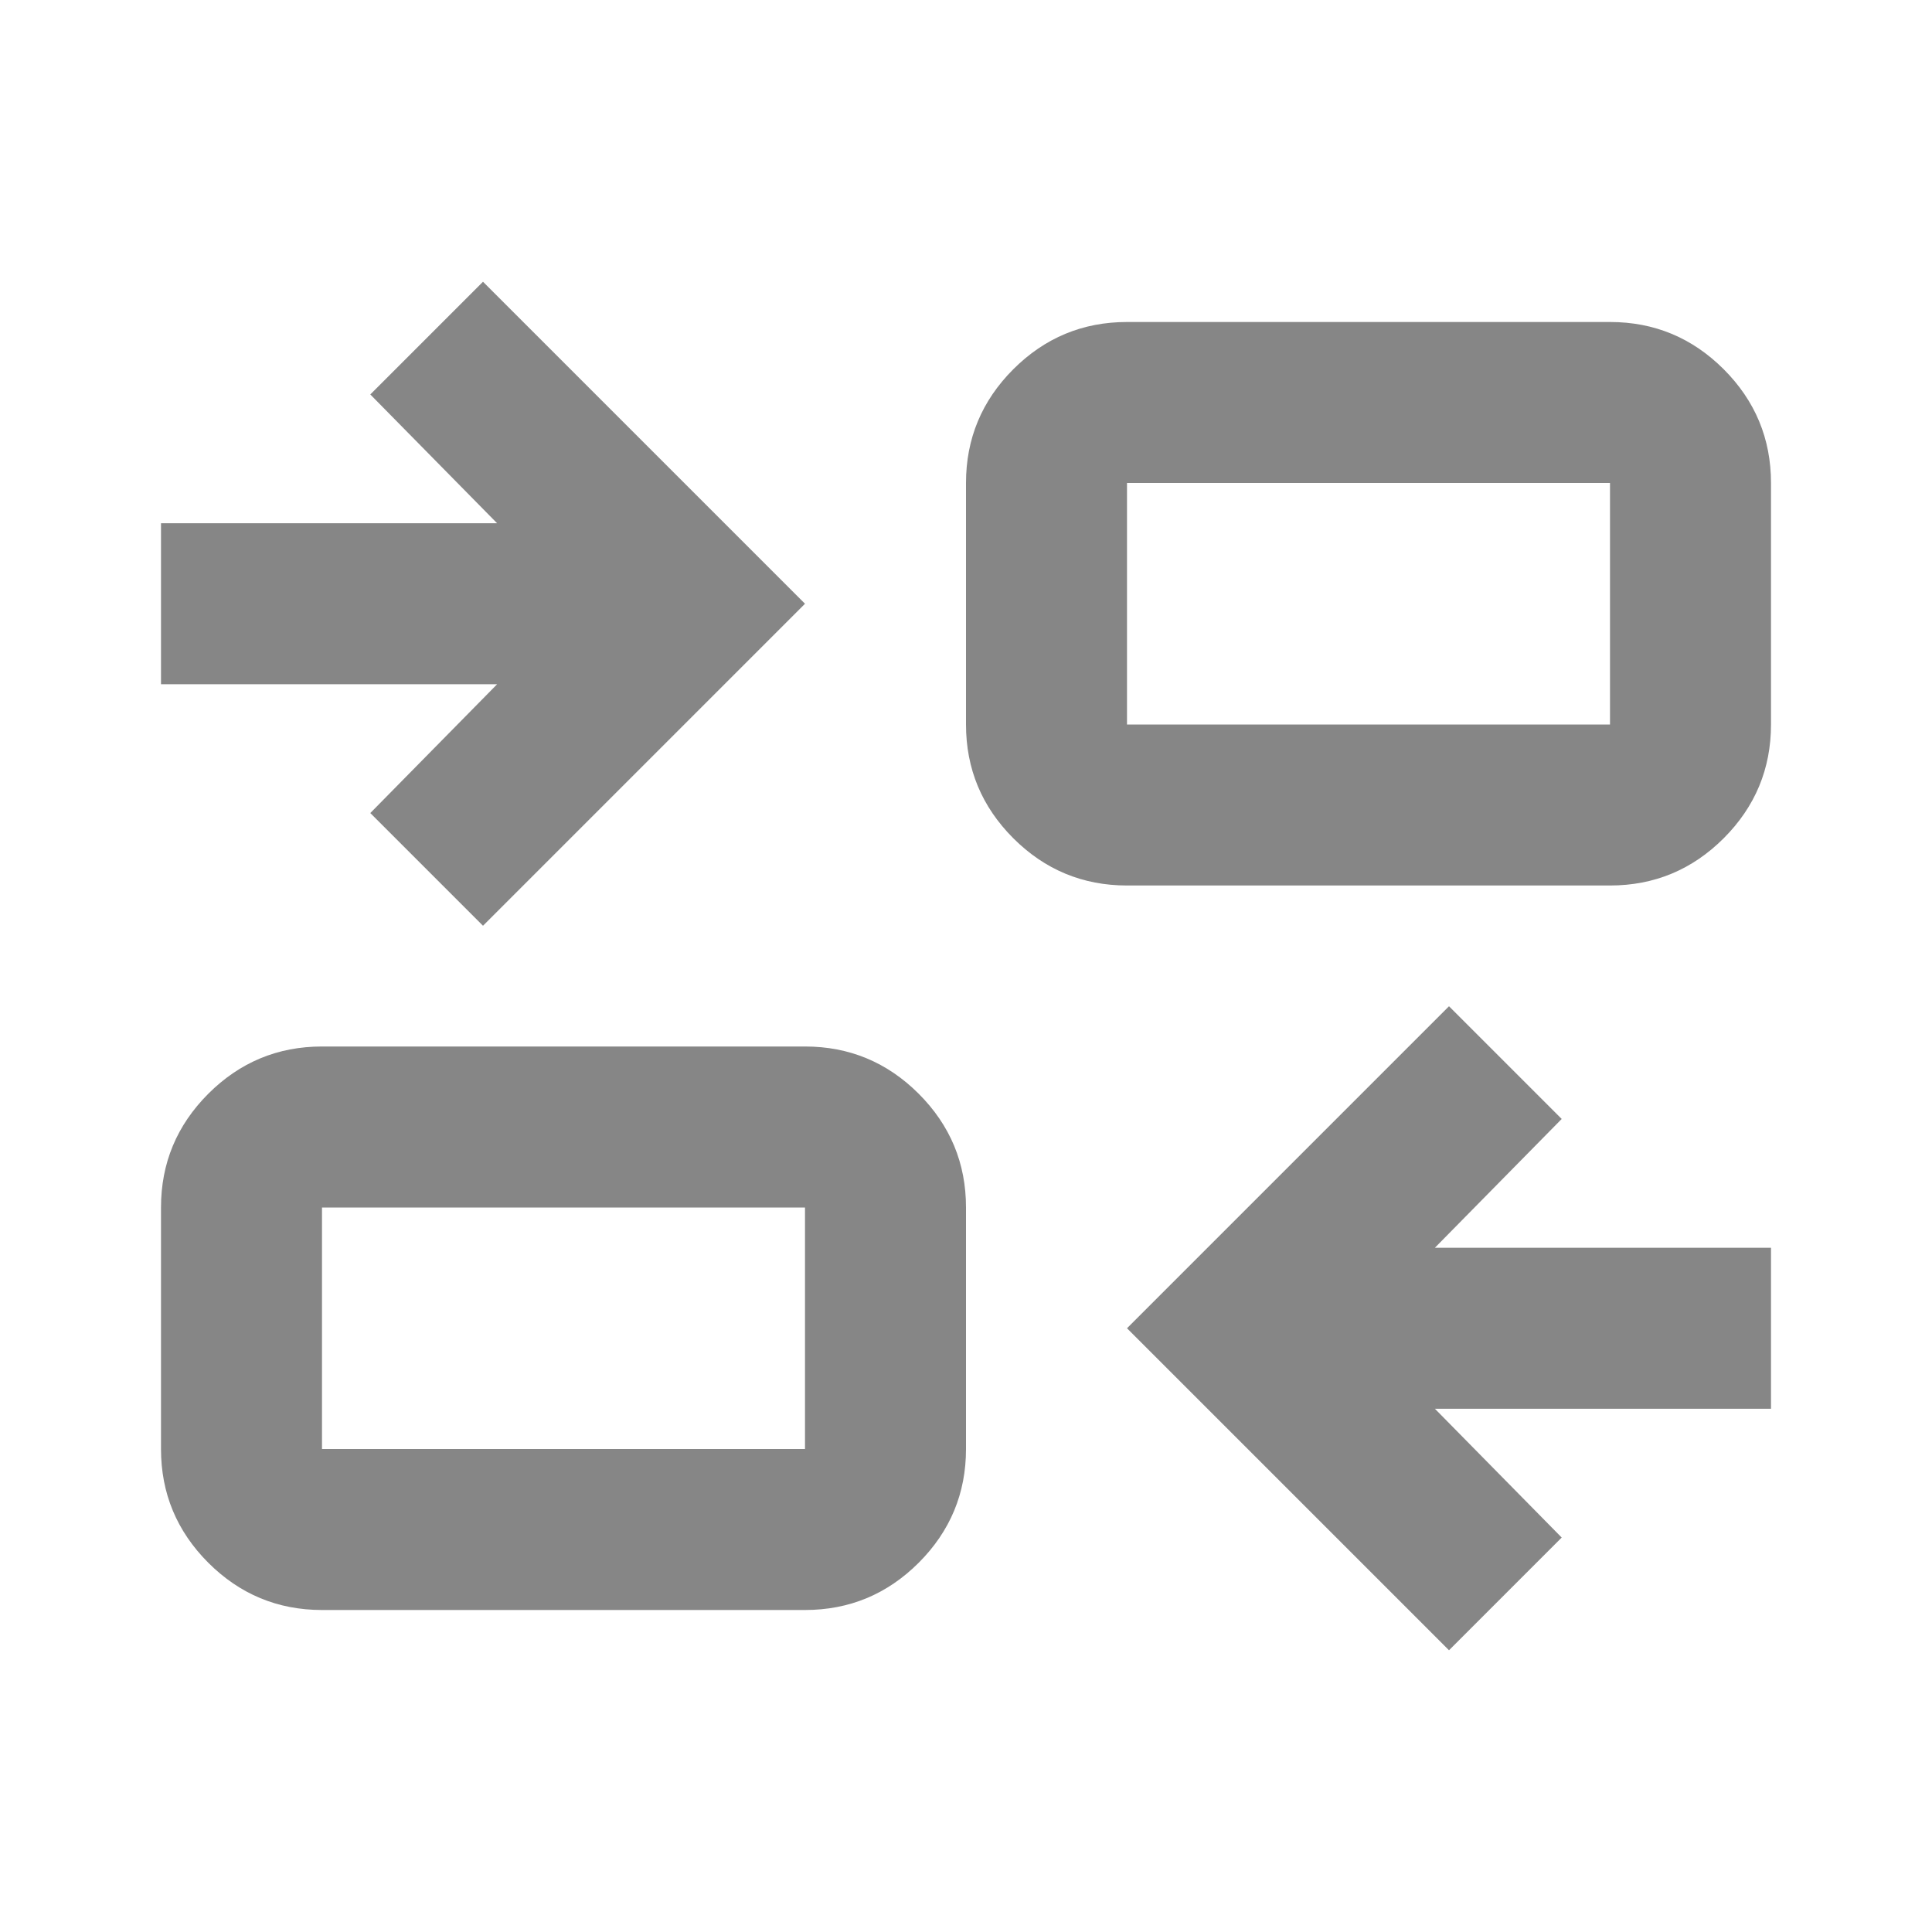 <svg width="30" height="30" viewBox="0 0 30 30" fill="none" xmlns="http://www.w3.org/2000/svg">
<mask id="mask0_13680_22424" style="mask-type:alpha" maskUnits="userSpaceOnUse" x="0" y="0" width="30" height="30">
<rect width="30" height="30" fill="#D9D9D9"/>
</mask>
<g mask="url(#mask0_13680_22424)">
<path d="M22.5 25.625L17.5 20.625L22.5 15.625L24.25 17.375L22.281 19.375H27.5V21.875H22.281L24.25 23.875L22.5 25.625ZM5 25C4.312 25 3.724 24.755 3.234 24.266C2.745 23.776 2.5 23.188 2.5 22.5V18.75C2.5 18.062 2.745 17.474 3.234 16.984C3.724 16.495 4.312 16.25 5 16.25H12.5C13.188 16.25 13.776 16.495 14.266 16.984C14.755 17.474 15 18.062 15 18.75V22.5C15 23.188 14.755 23.776 14.266 24.266C13.776 24.755 13.188 25 12.5 25H5ZM5 22.5H12.5V18.75H5V22.5ZM7.5 14.375L5.75 12.625L7.719 10.625H2.5V8.125H7.719L5.75 6.125L7.5 4.375L12.5 9.375L7.5 14.375ZM17.5 13.75C16.812 13.75 16.224 13.505 15.734 13.016C15.245 12.526 15 11.938 15 11.25V7.5C15 6.812 15.245 6.224 15.734 5.734C16.224 5.245 16.812 5 17.5 5H25C25.688 5 26.276 5.245 26.766 5.734C27.255 6.224 27.5 6.812 27.5 7.5V11.25C27.5 11.938 27.255 12.526 26.766 13.016C26.276 13.505 25.688 13.75 25 13.75H17.5ZM17.5 11.25H25V7.5H17.5V11.25Z" fill="#868686"/>
</g>
</svg>
